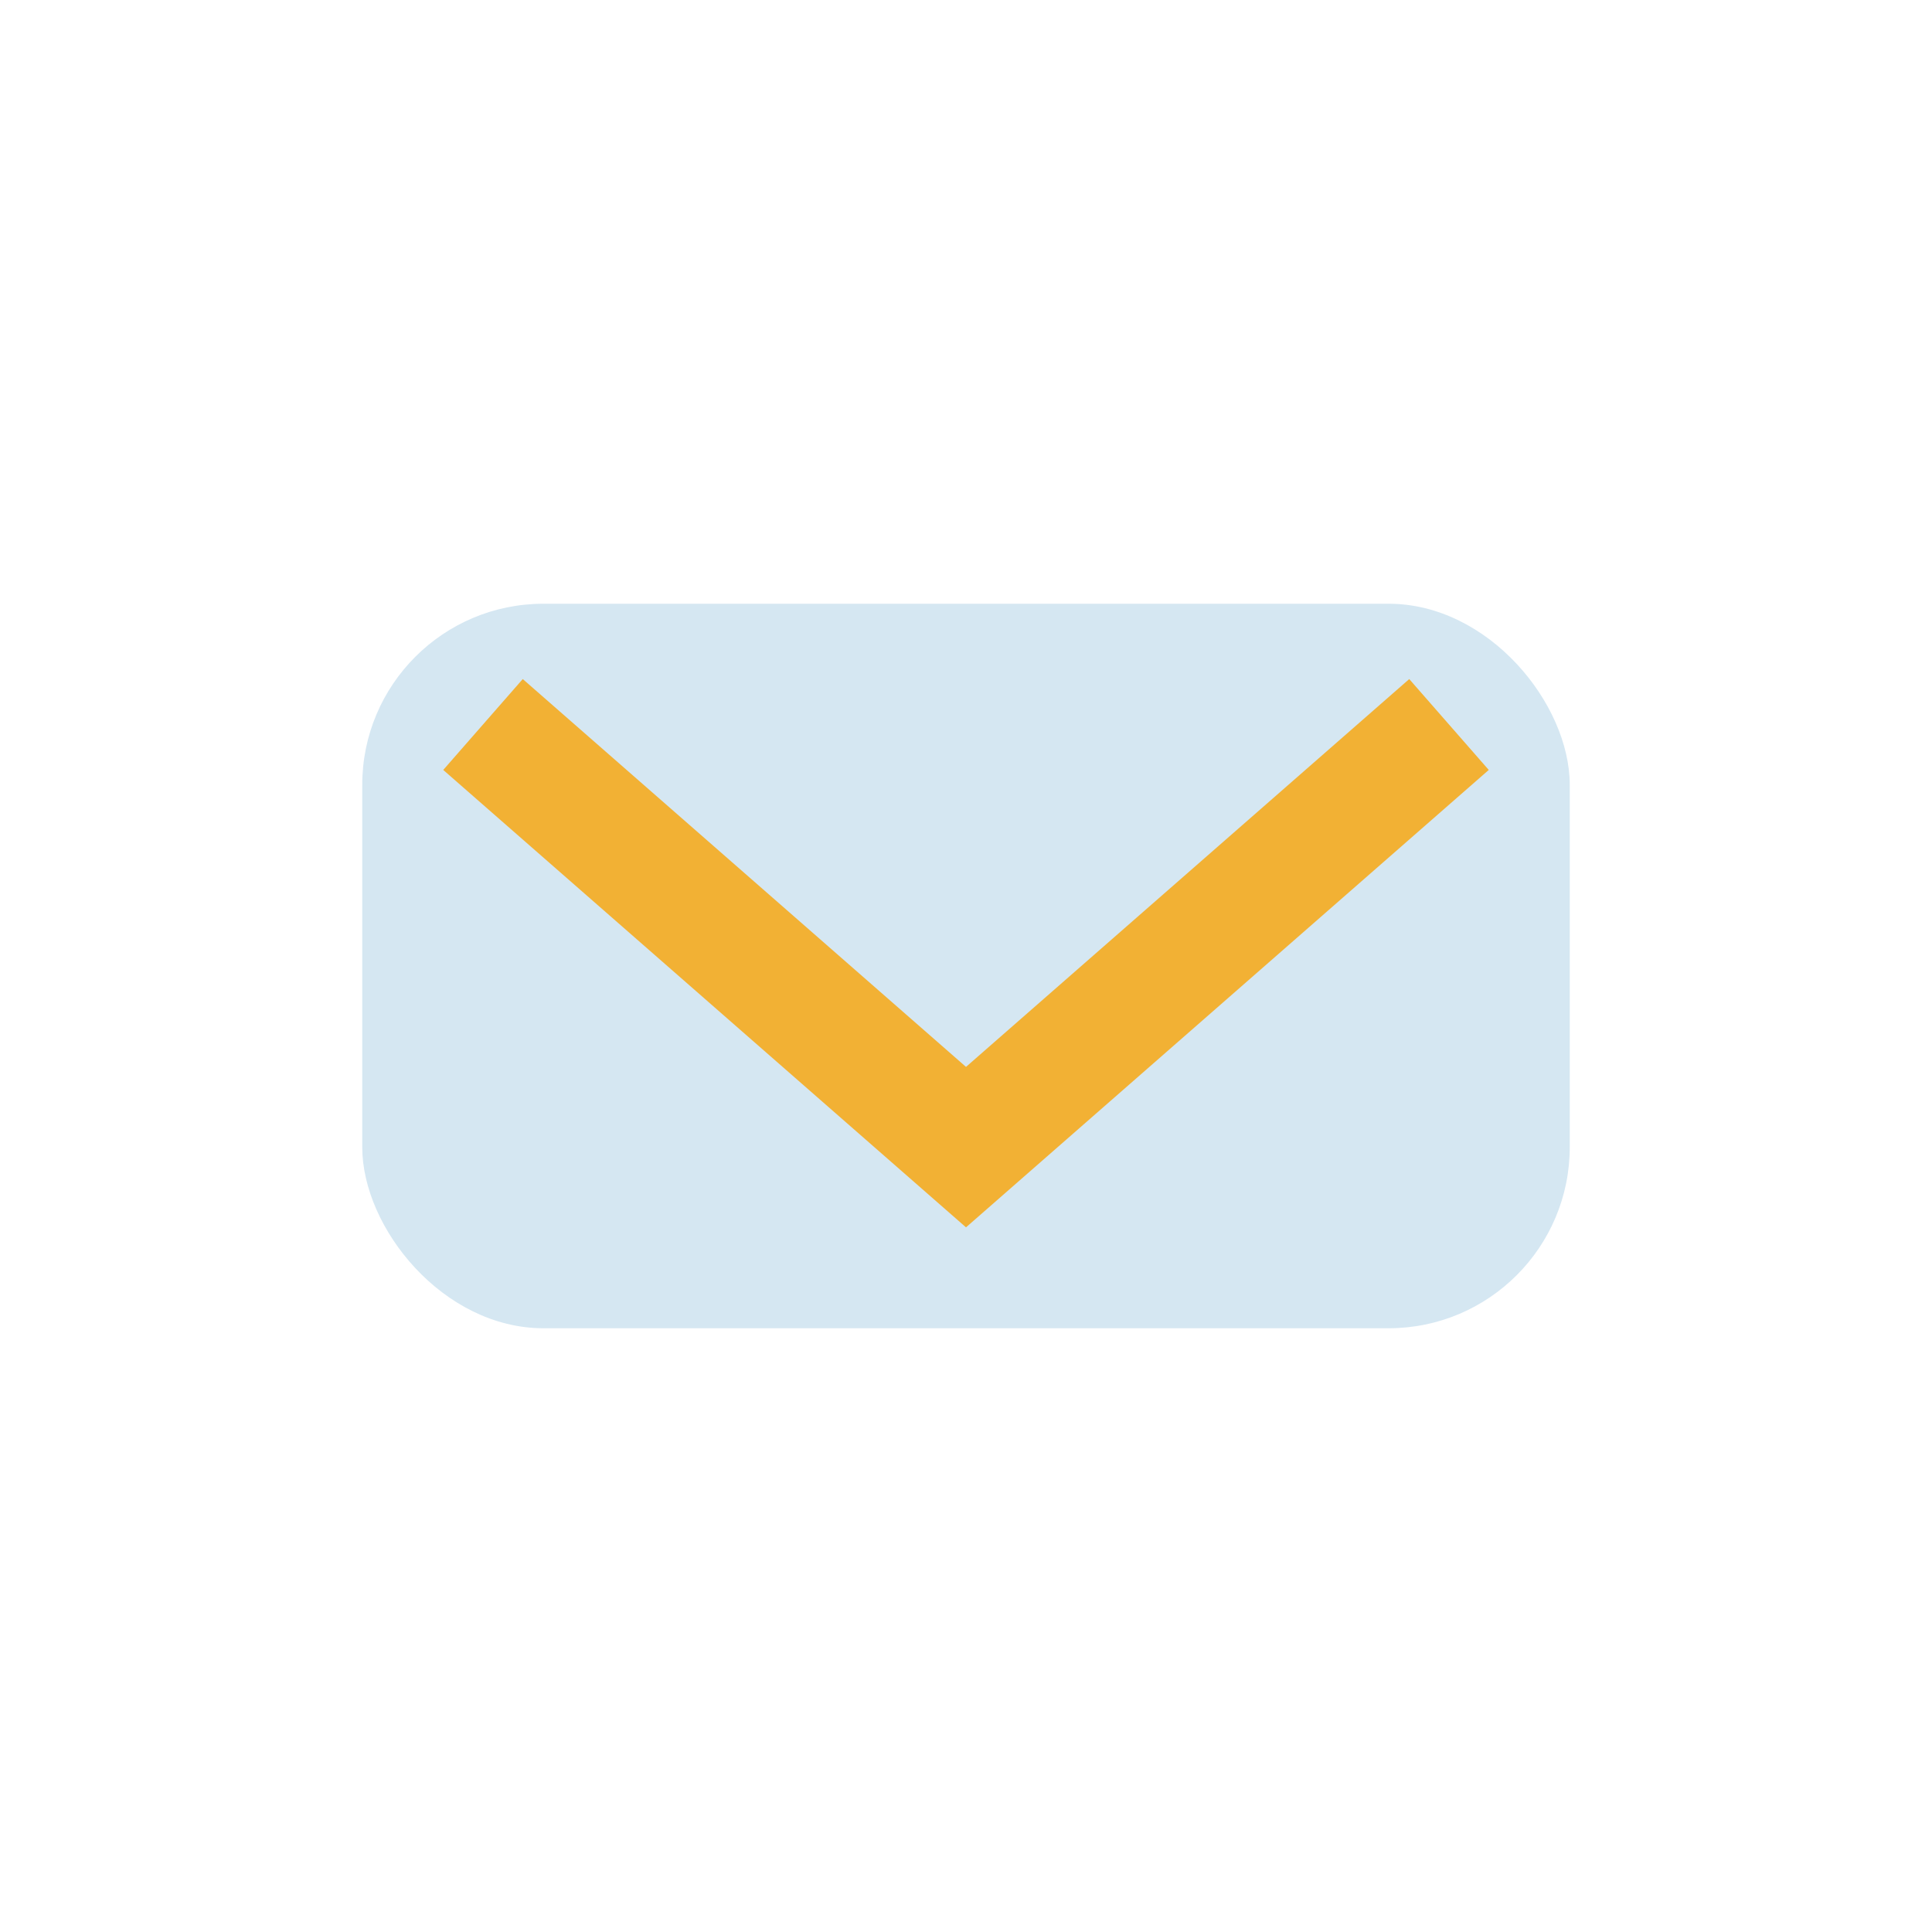 <?xml version="1.0" encoding="UTF-8"?>
<svg xmlns="http://www.w3.org/2000/svg" width="32" height="32" viewBox="0 0 32 32"><rect x="6" y="10" width="20" height="12" rx="3" fill="#D5E7F2"/><path d="M8 12l8 7 8-7" fill="none" stroke="#F2B134" stroke-width="2"/></svg>